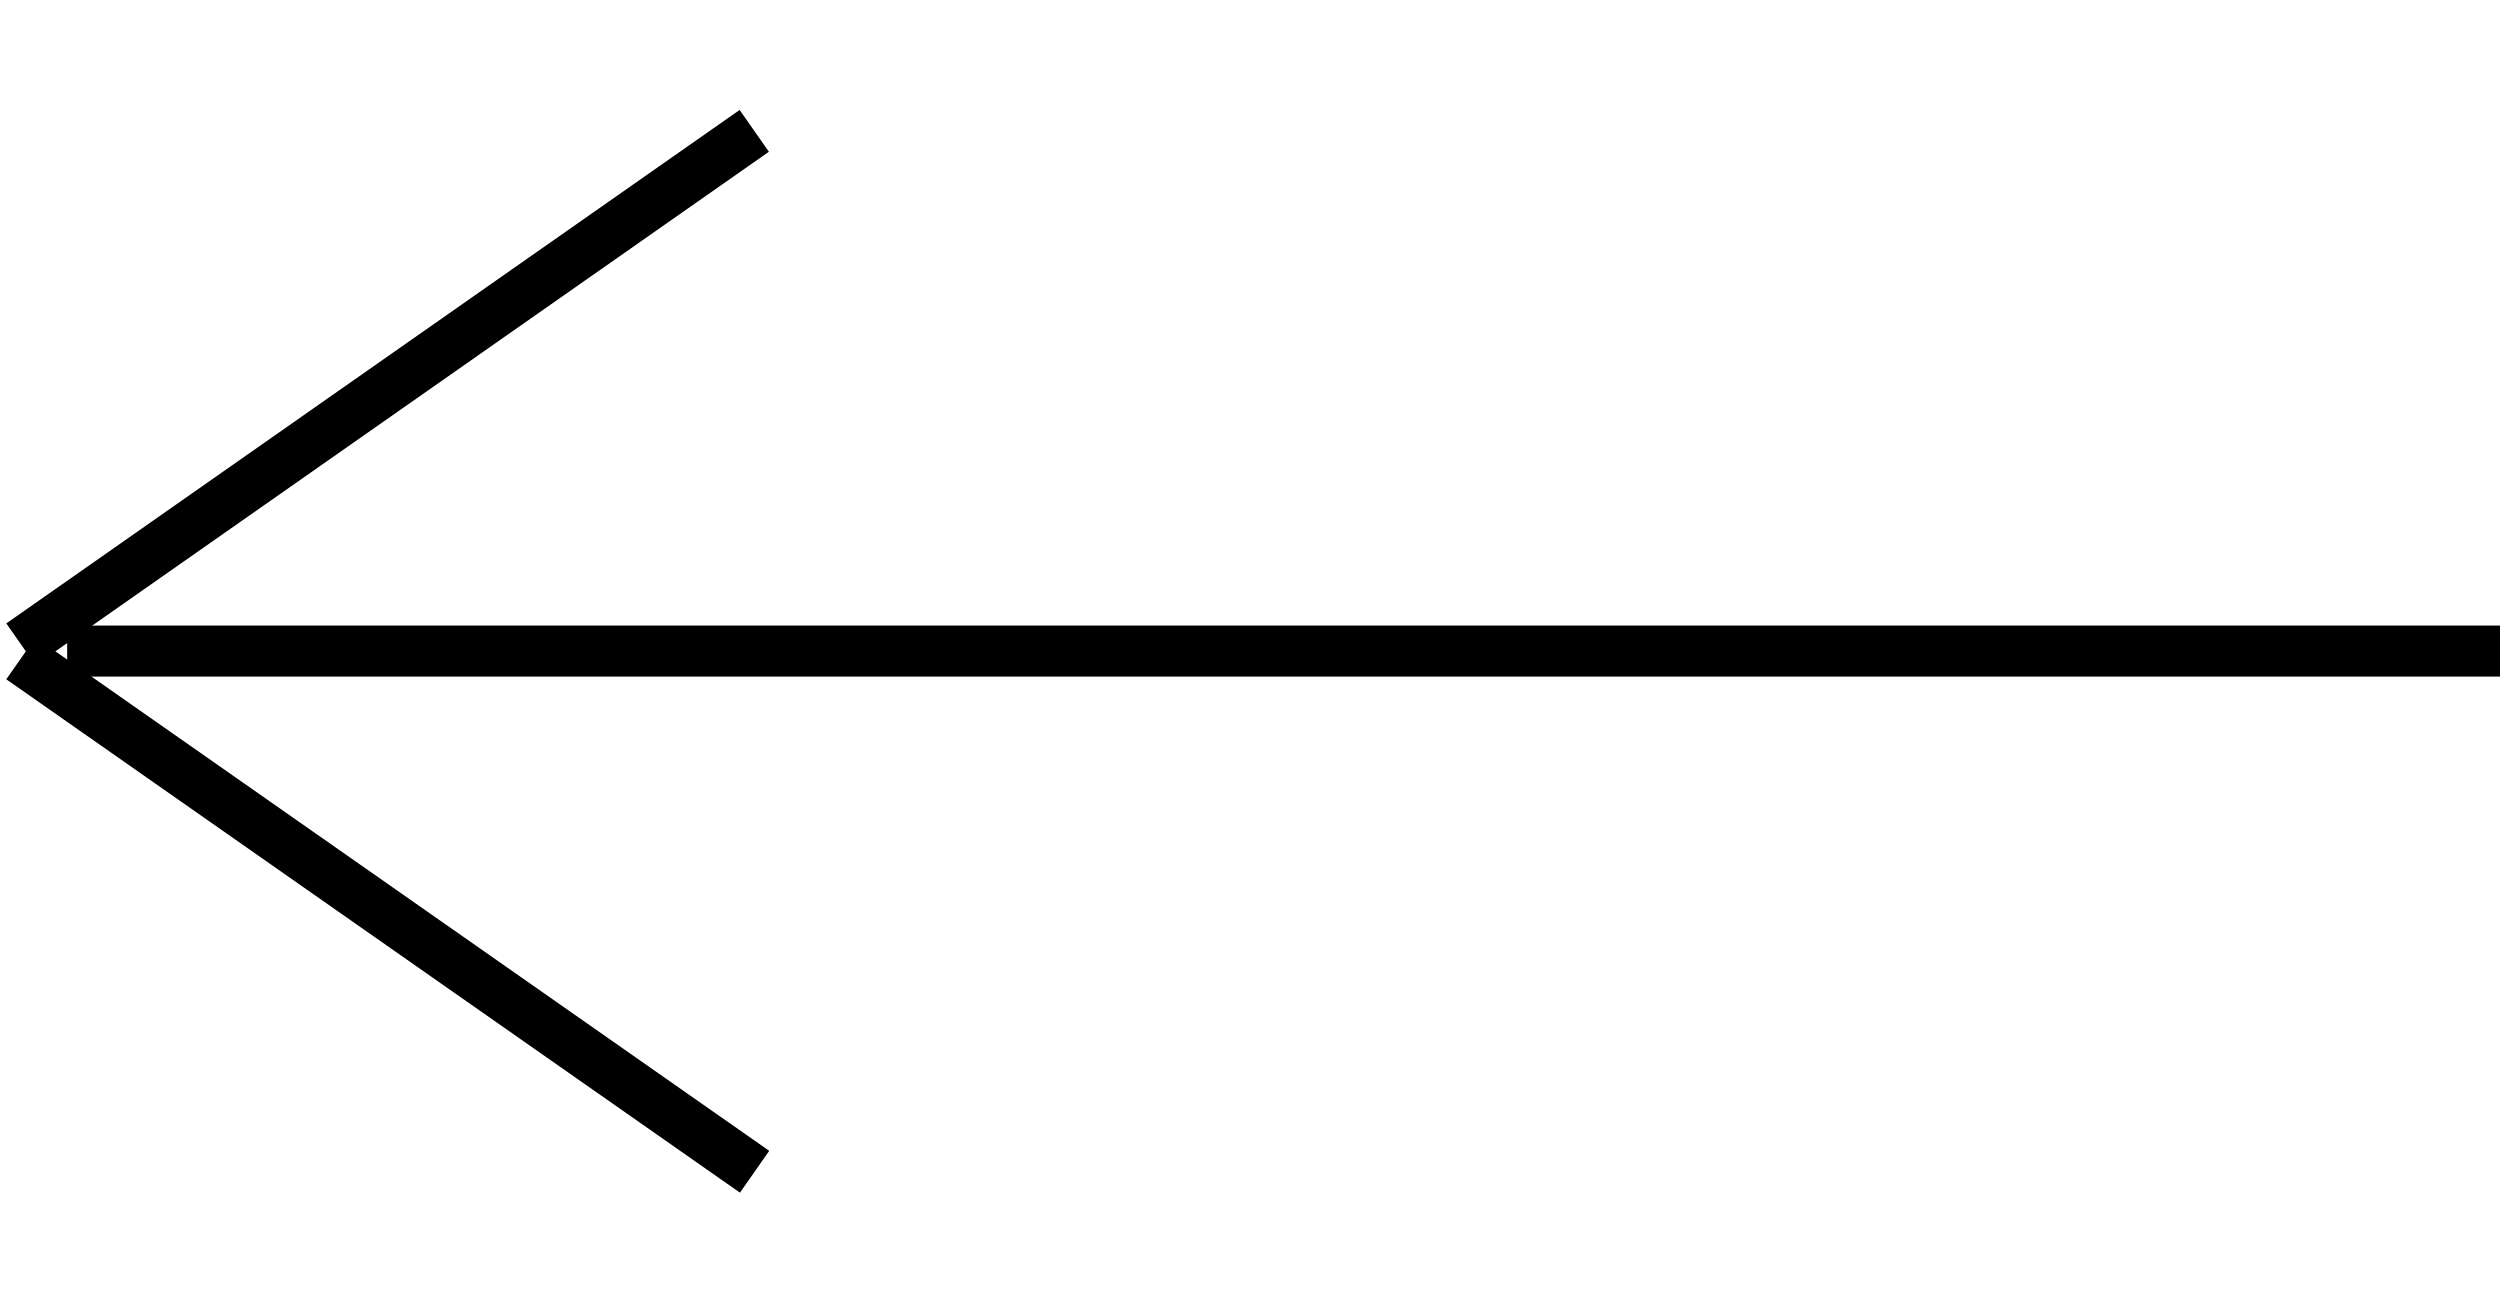<svg xmlns="http://www.w3.org/2000/svg" width="48.984" height="25.523" viewBox="0 0 48.984 25.523"><g transform="translate(0.41 0.41)"><line x1="47.668" transform="translate(0.906 12.347)" fill="none" stroke="#000" stroke-width="1"/><line y1="12.403" x2="12.403" transform="translate(2.154 0) rotate(10)" fill="none" stroke="#000" stroke-width="1"/><line x1="12.403" y1="12.403" transform="matrix(0.985, -0.174, 0.174, 0.985, 0, 12.49)" fill="none" stroke="#000" stroke-width="1"/></g></svg>